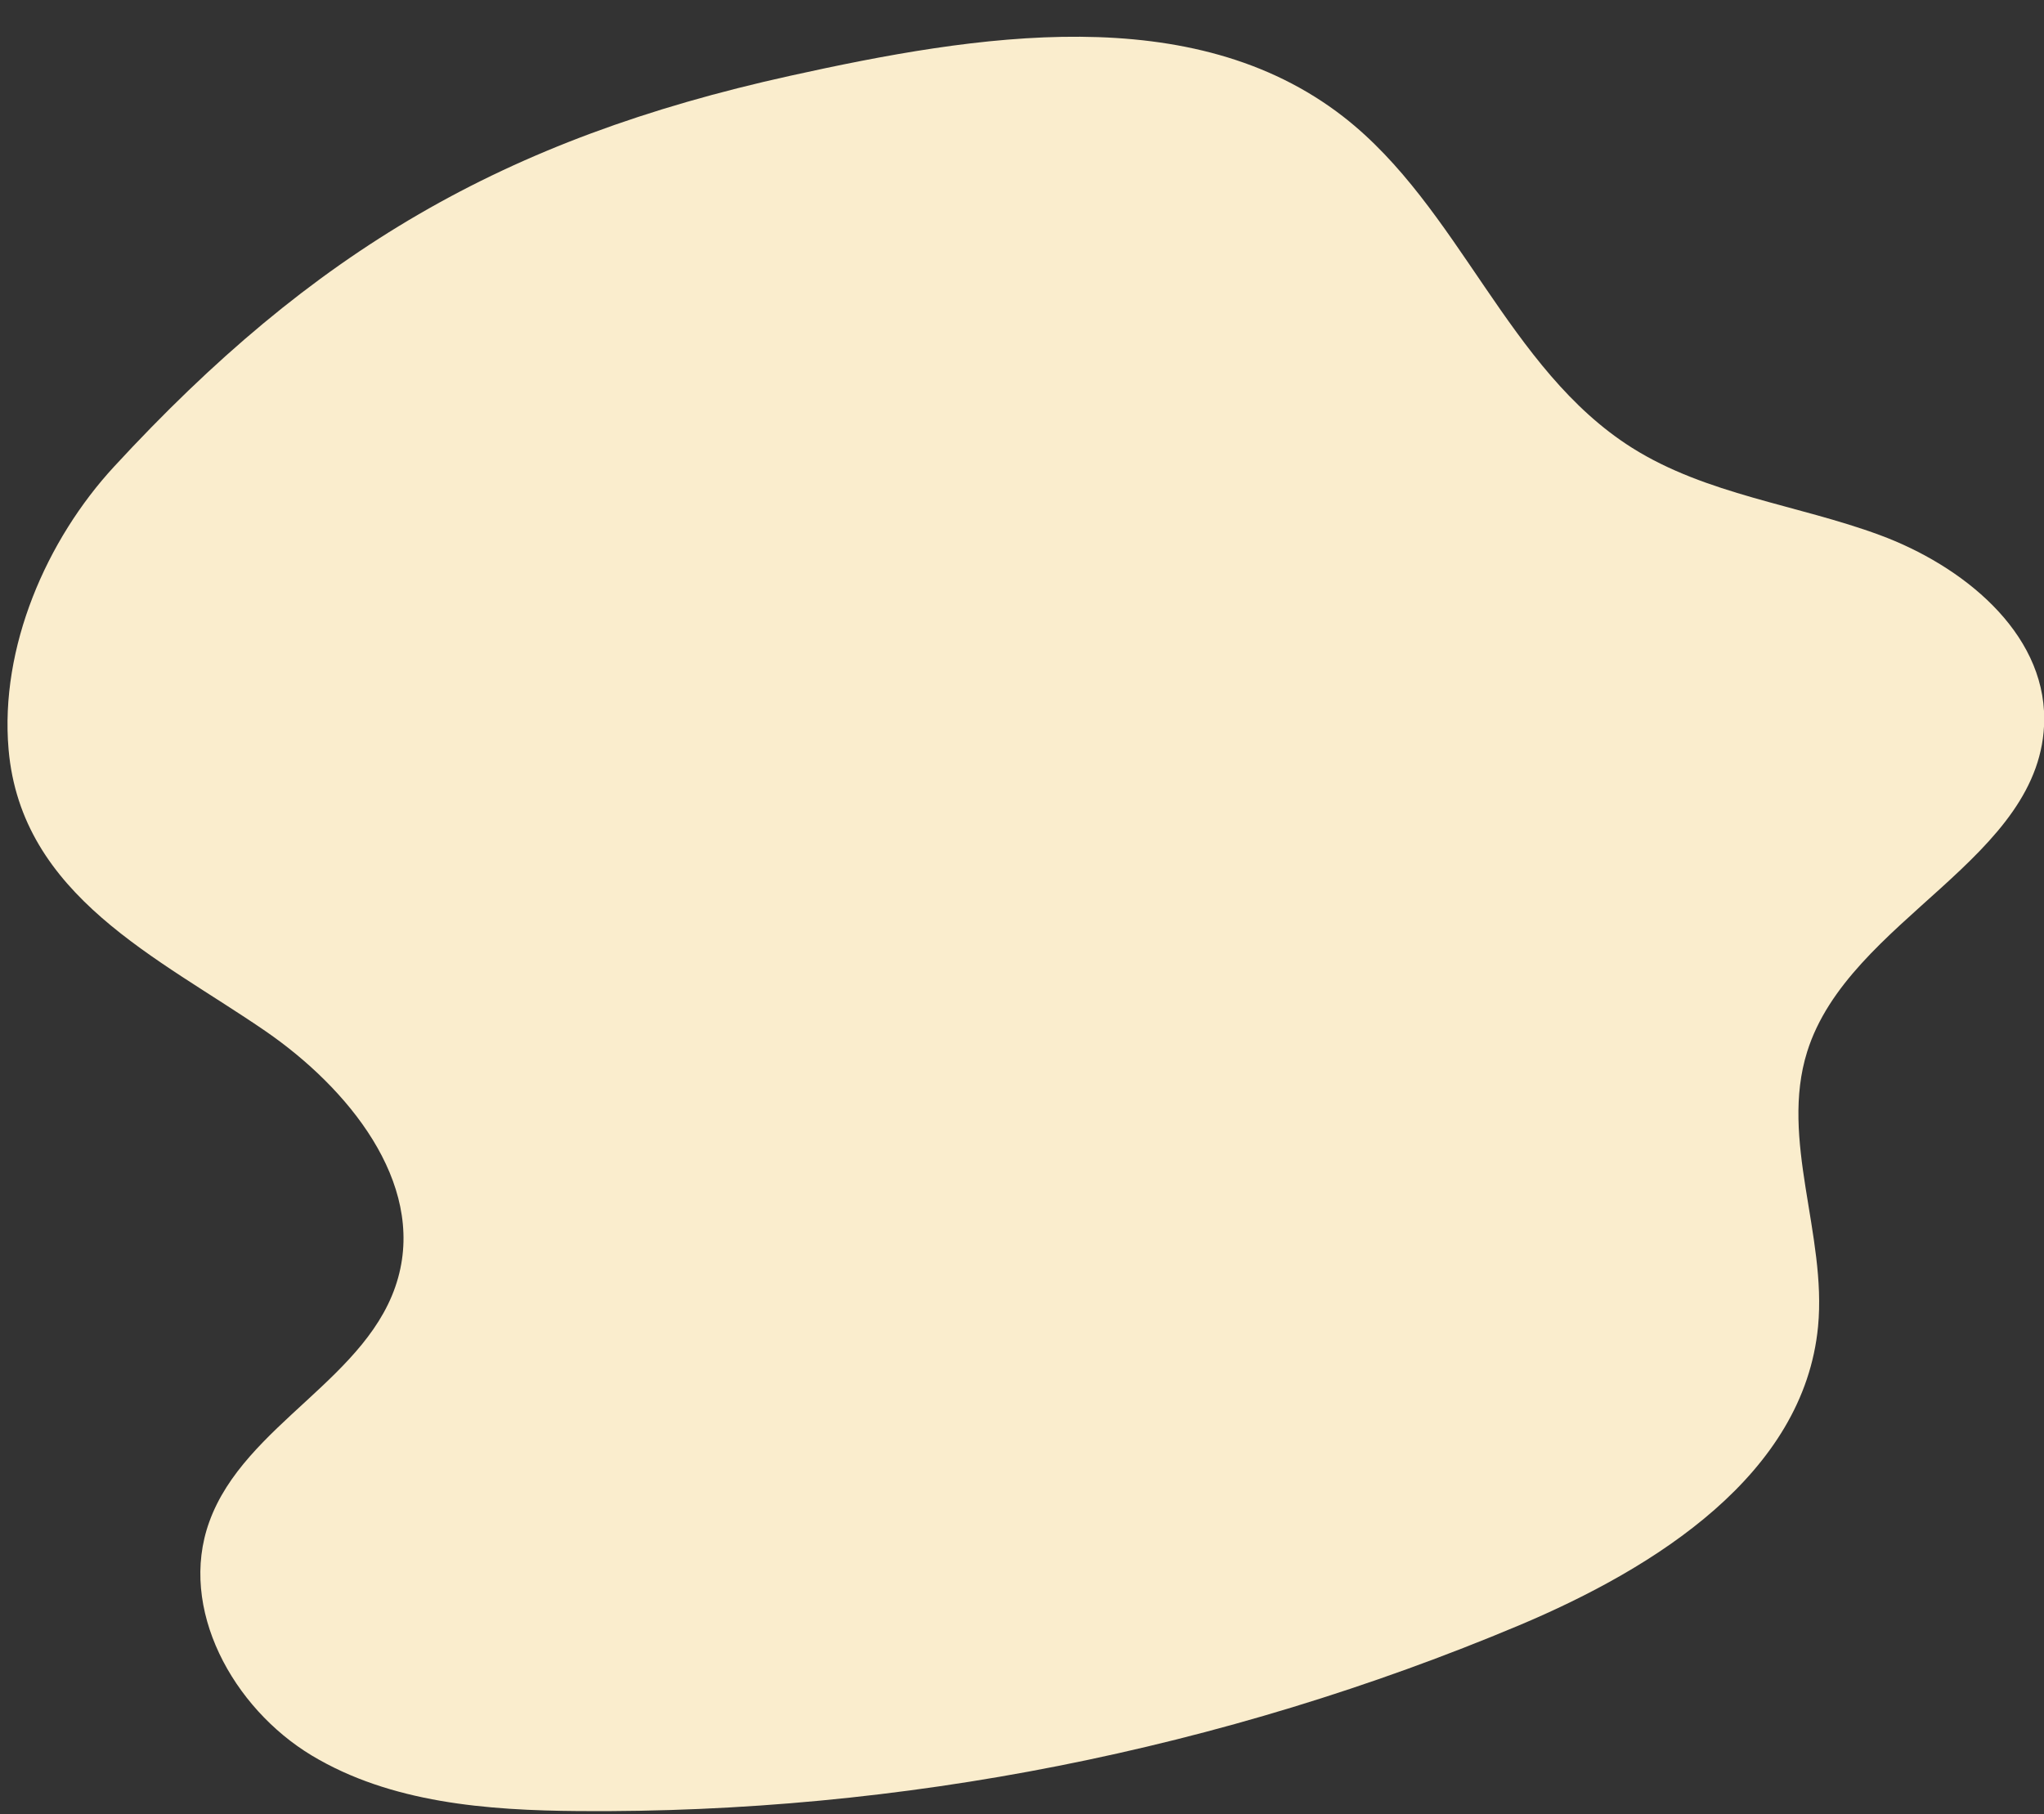 <?xml version="1.0" encoding="UTF-8"?><svg xmlns="http://www.w3.org/2000/svg" xmlns:xlink="http://www.w3.org/1999/xlink" height="78.3" preserveAspectRatio="xMidYMid meet" version="1.0" viewBox="4.6 12.9 88.2 78.3" width="88.2" zoomAndPan="magnify"><rect x="4.6" y="12.9" width="88.2" height="78.3" fill="#333333" stroke="none"/><g id="change1_1"><path d="M38.7,16.17c8.06-1.78,17.35-3.3,23.87,1.77c5.02,3.91,7.08,10.9,12.46,14.29c3.21,2.02,7.13,2.45,10.68,3.76 c3.55,1.31,7.11,4.16,7.1,7.95c-0.03,6.03-8.43,8.6-10.23,14.35c-1.19,3.8,0.85,7.89,0.47,11.86c-0.61,6.37-7,10.41-12.89,12.89 c-12.8,5.38-26.69,8.13-40.57,8.02c-3.98-0.03-8.13-0.35-11.54-2.4c-3.4-2.05-5.77-6.34-4.42-10.08c1.52-4.23,6.95-6.2,8.15-10.54 c1.15-4.14-2.17-8.19-5.71-10.63c-4.62-3.18-10.55-5.83-11.1-12.17c-0.38-4.4,1.63-9.04,4.56-12.21 C18.1,23.74,26.29,18.91,38.7,16.17z" fill="#faedcd"/></g></svg>